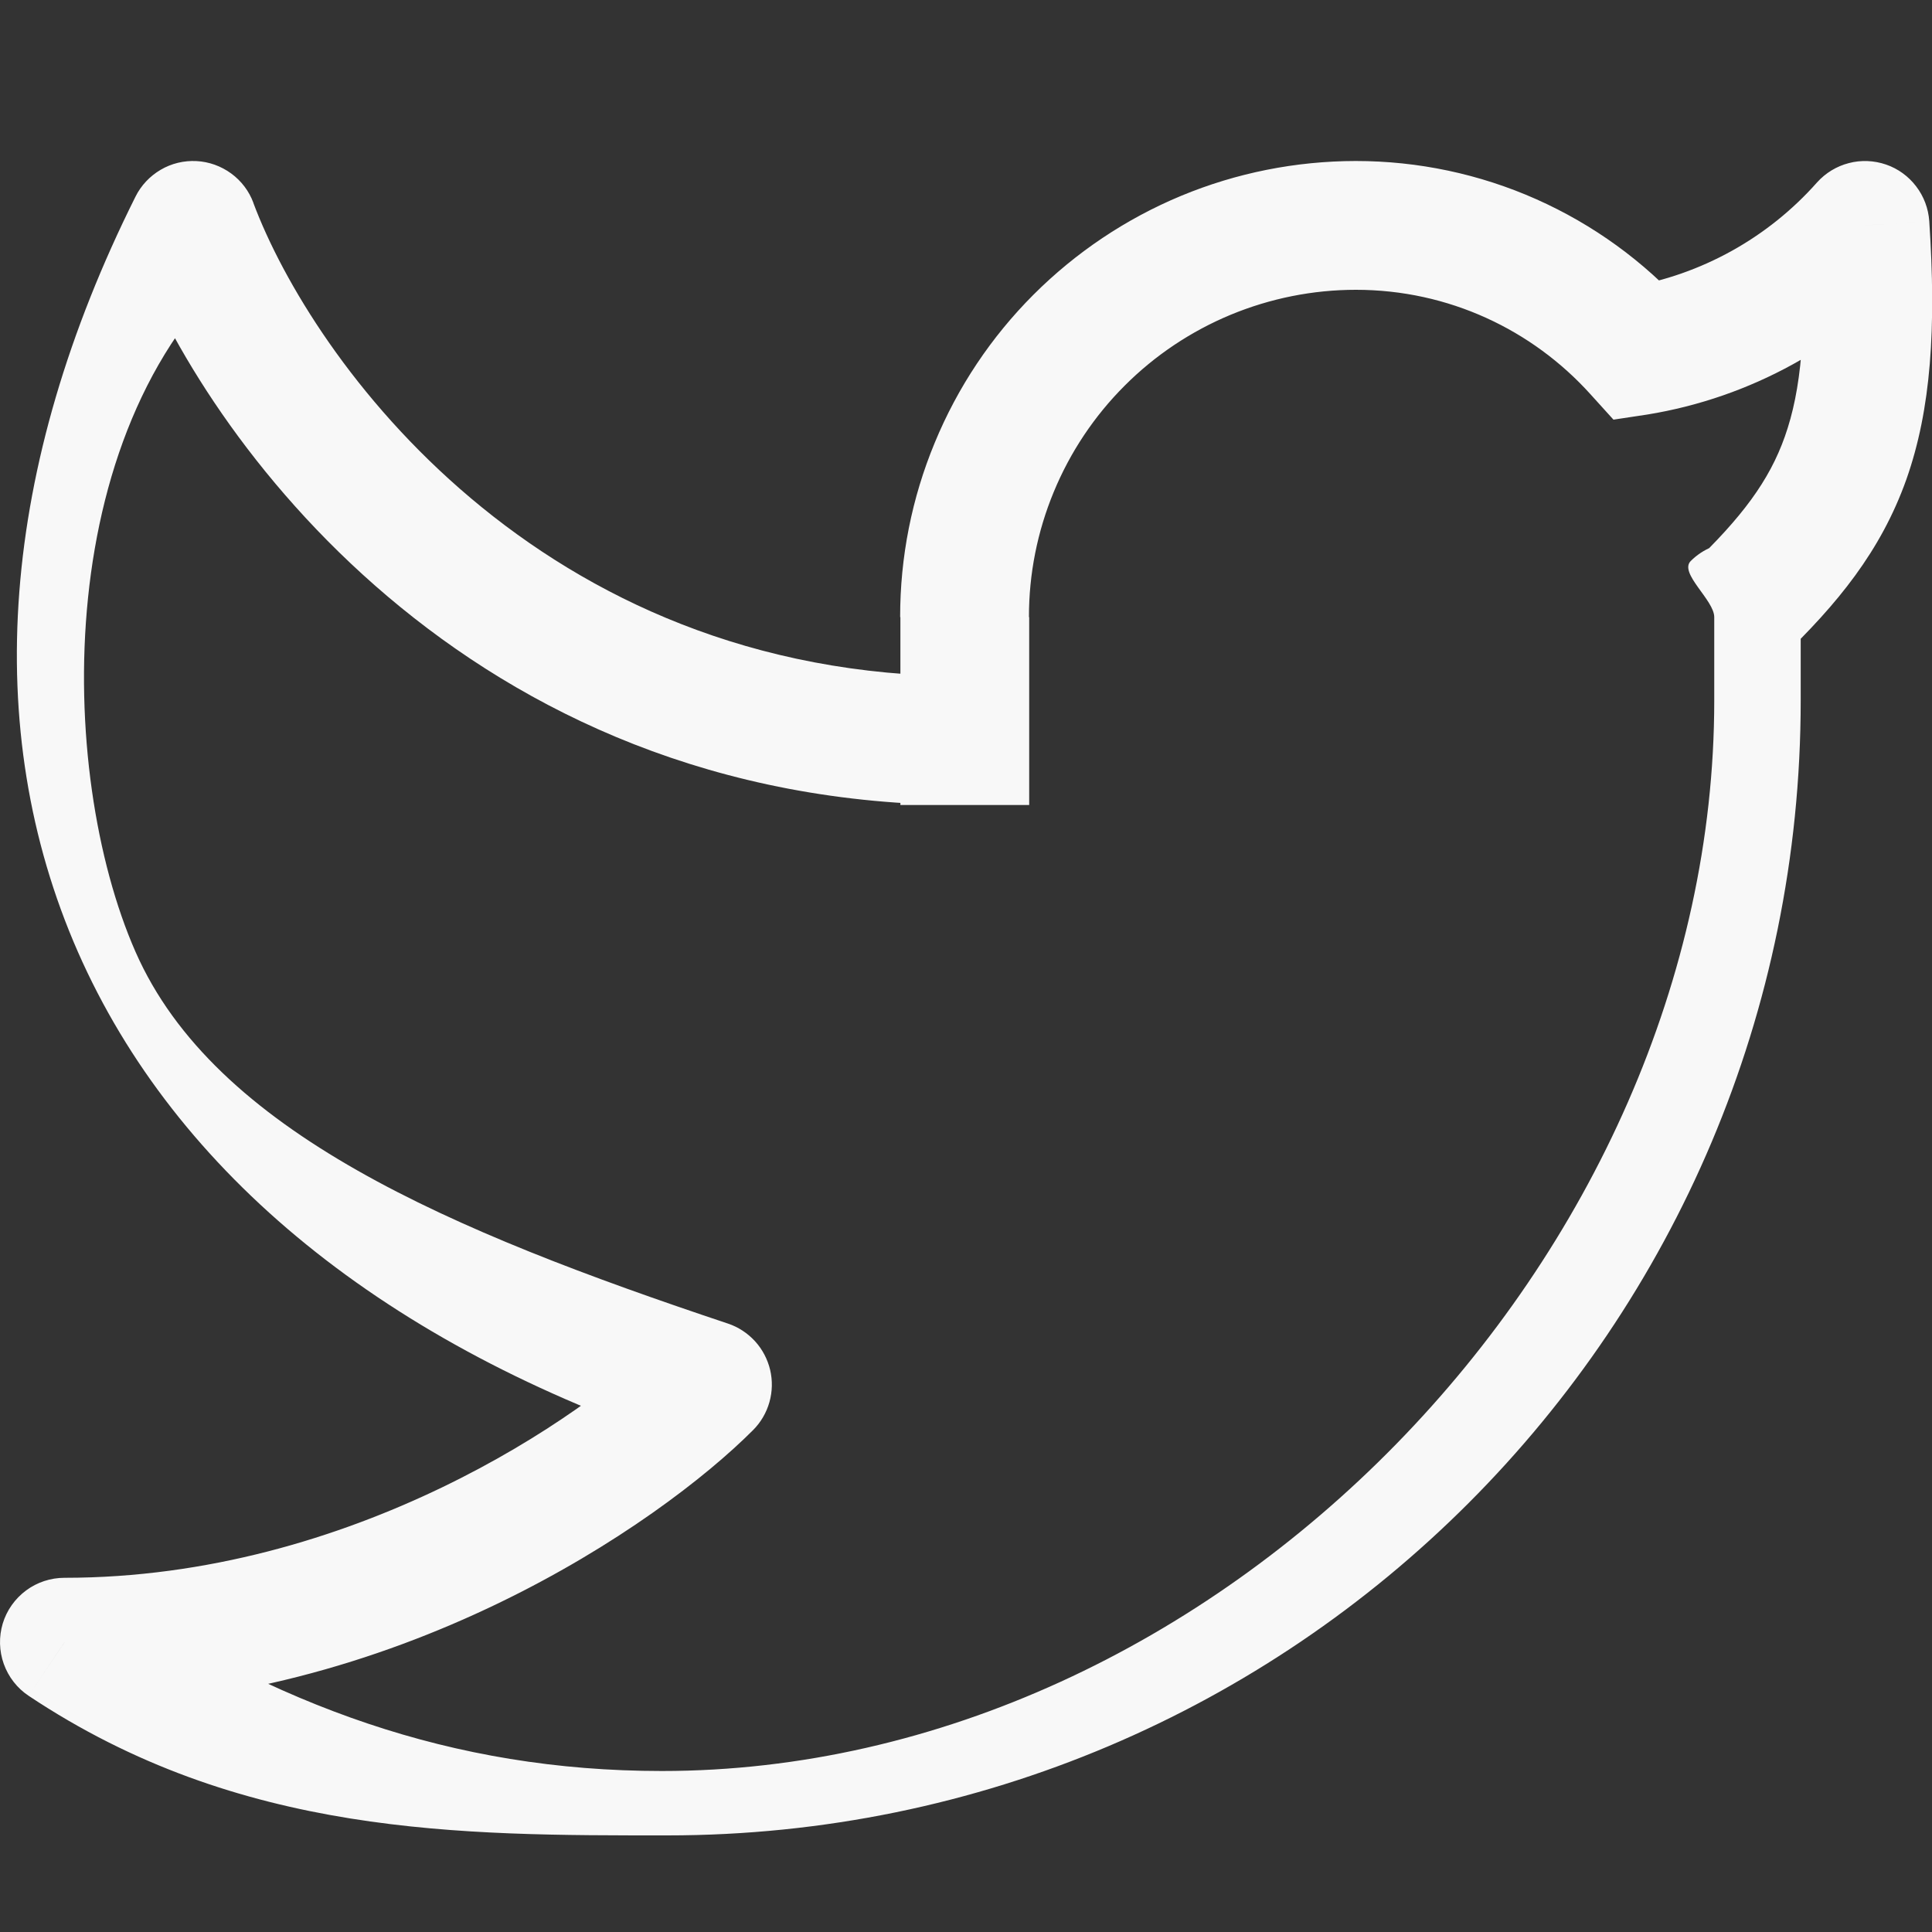 <svg width="24" height="24" viewBox="0 0 24 24" fill="none" xmlns="http://www.w3.org/2000/svg">
<rect x="0" y="0" width="24" height="24" fill="#333333" stroke="none"/>
<g clip-path="url(#clip0_133_13)">
<path d="M23.166 2.8L23.966 2.747C23.955 2.59 23.899 2.44 23.803 2.315C23.708 2.19 23.578 2.095 23.429 2.044C23.28 1.993 23.119 1.986 22.967 2.026C22.815 2.065 22.677 2.149 22.572 2.266L23.166 2.8ZM22.369 7.535C22.369 7.322 22.285 7.119 22.135 6.969C21.985 6.819 21.781 6.735 21.569 6.735C21.357 6.735 21.153 6.819 21.003 6.969C20.853 7.119 21.295 7.454 21.295 7.666L22.369 7.535ZM0.801 20.4V19.6C0.629 19.6 0.462 19.655 0.324 19.757C0.186 19.86 0.084 20.003 0.034 20.168C-0.015 20.332 -0.011 20.508 0.047 20.67C0.105 20.832 0.213 20.971 0.356 21.066L0.801 20.4ZM2.398 2.8L3.148 2.52C3.094 2.374 2.998 2.247 2.872 2.155C2.746 2.063 2.596 2.009 2.441 2.001C2.285 1.993 2.13 2.03 1.996 2.109C1.861 2.188 1.752 2.304 1.683 2.443L2.398 2.8ZM8.788 17.2L9.355 17.765C9.451 17.669 9.521 17.549 9.558 17.418C9.595 17.287 9.598 17.149 9.567 17.017C9.535 16.884 9.471 16.762 9.379 16.661C9.287 16.561 9.172 16.485 9.043 16.442L8.788 17.2ZM20.347 4.357L19.755 4.895L20.043 5.213L20.467 5.149L20.347 4.357ZM22.369 2.853C22.451 4.098 22.374 4.853 22.172 5.423C21.977 5.975 21.635 6.429 21.015 7.023L22.123 8.178C22.823 7.506 23.364 6.847 23.681 5.957C23.99 5.083 24.054 4.072 23.966 2.747L22.369 2.853ZM22.369 8.699V7.535L21.295 7.666V8.701H22.369V8.699ZM11.185 7.666V9.2H12.785V7.666H11.185ZM11.185 9.2V10H12.785V9.2H11.185ZM16.841 2C16.097 2.001 15.361 2.147 14.674 2.432C13.988 2.717 13.364 3.135 12.838 3.661C12.312 4.187 11.896 4.811 11.612 5.499C11.327 6.186 11.181 6.922 11.182 7.666H12.782C12.781 7.132 12.886 6.604 13.09 6.111C13.294 5.617 13.593 5.169 13.97 4.792C14.347 4.414 14.795 4.115 15.288 3.91C15.781 3.706 16.309 3.6 16.843 3.6V2H16.841ZM21.295 8.701C21.296 15.607 15.113 22 8.222 22L8.289 22.8C16.065 22.8 22.369 16.487 22.369 8.699L21.295 8.701ZM1.649 3.08C2.519 5.403 5.783 10 11.985 10V8.4C6.679 8.4 3.875 4.464 3.147 2.52L1.649 3.08ZM1.683 2.443C0.007 5.797 -0.25 9.051 0.967 11.823C2.182 14.586 4.795 16.711 8.535 17.959L9.043 16.442C5.595 15.29 2.665 14.059 1.683 11.823C0.703 9.594 0.614 5.213 3.115 3.157L1.683 2.443ZM8.222 16.635C7.259 17.6 4.363 19.6 0.801 19.6V21.2C4.907 21.2 8.188 18.935 9.355 17.765L8.222 16.635ZM20.94 3.821C20.423 3.247 19.791 2.789 19.085 2.475C18.379 2.161 17.615 2 16.843 2V3.6C17.996 3.6 19.035 4.098 19.755 4.895L20.94 3.821ZM20.467 5.149C21.741 4.941 22.905 4.3 23.763 3.335L22.572 2.266C21.962 2.955 21.134 3.414 20.227 3.567L20.467 5.149ZM0.356 21.066C2.982 22.816 5.734 22.8 8.289 22.8L8.222 22C5.614 22 3.412 21.183 1.246 19.735L0.356 21.066Z" fill="#F8F8F8"/>
</g>
<defs>
<clipPath id="clip0_133_13">
<rect width="24" height="24" fill="white"/>
</clipPath>
</defs>
</svg>

